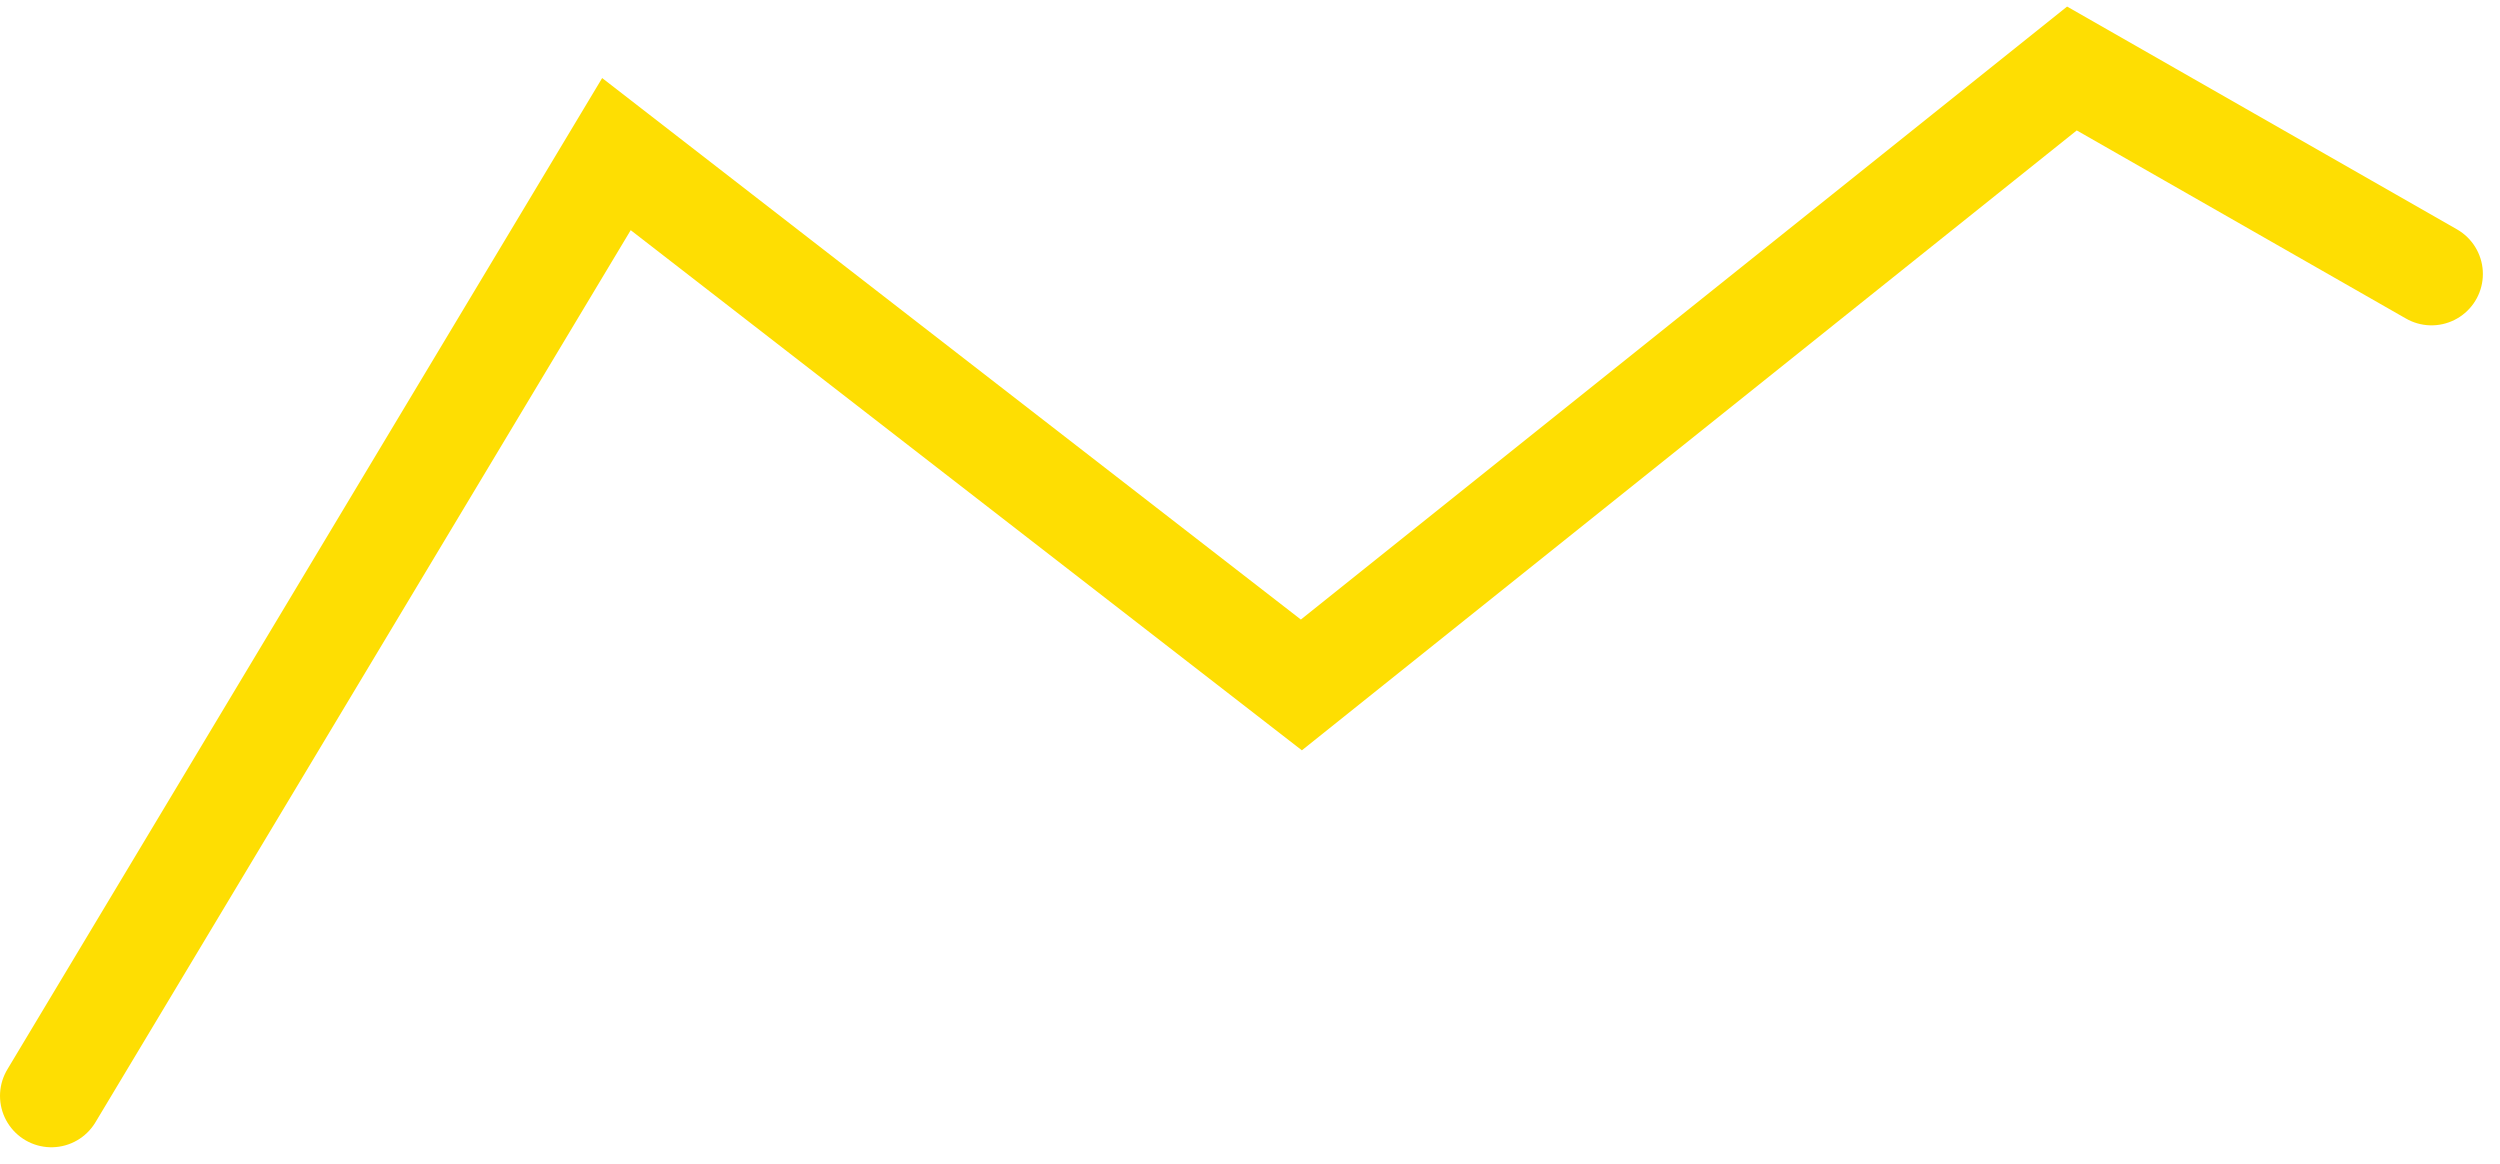 <?xml version="1.0" encoding="UTF-8"?> <svg xmlns="http://www.w3.org/2000/svg" width="73" height="34" viewBox="0 0 73 34" fill="none"><path d="M1.5 32L18 4.5L38 20L60.5 2L71 8" stroke="#FEDE02" stroke-width="3" stroke-linecap="round"></path></svg> 